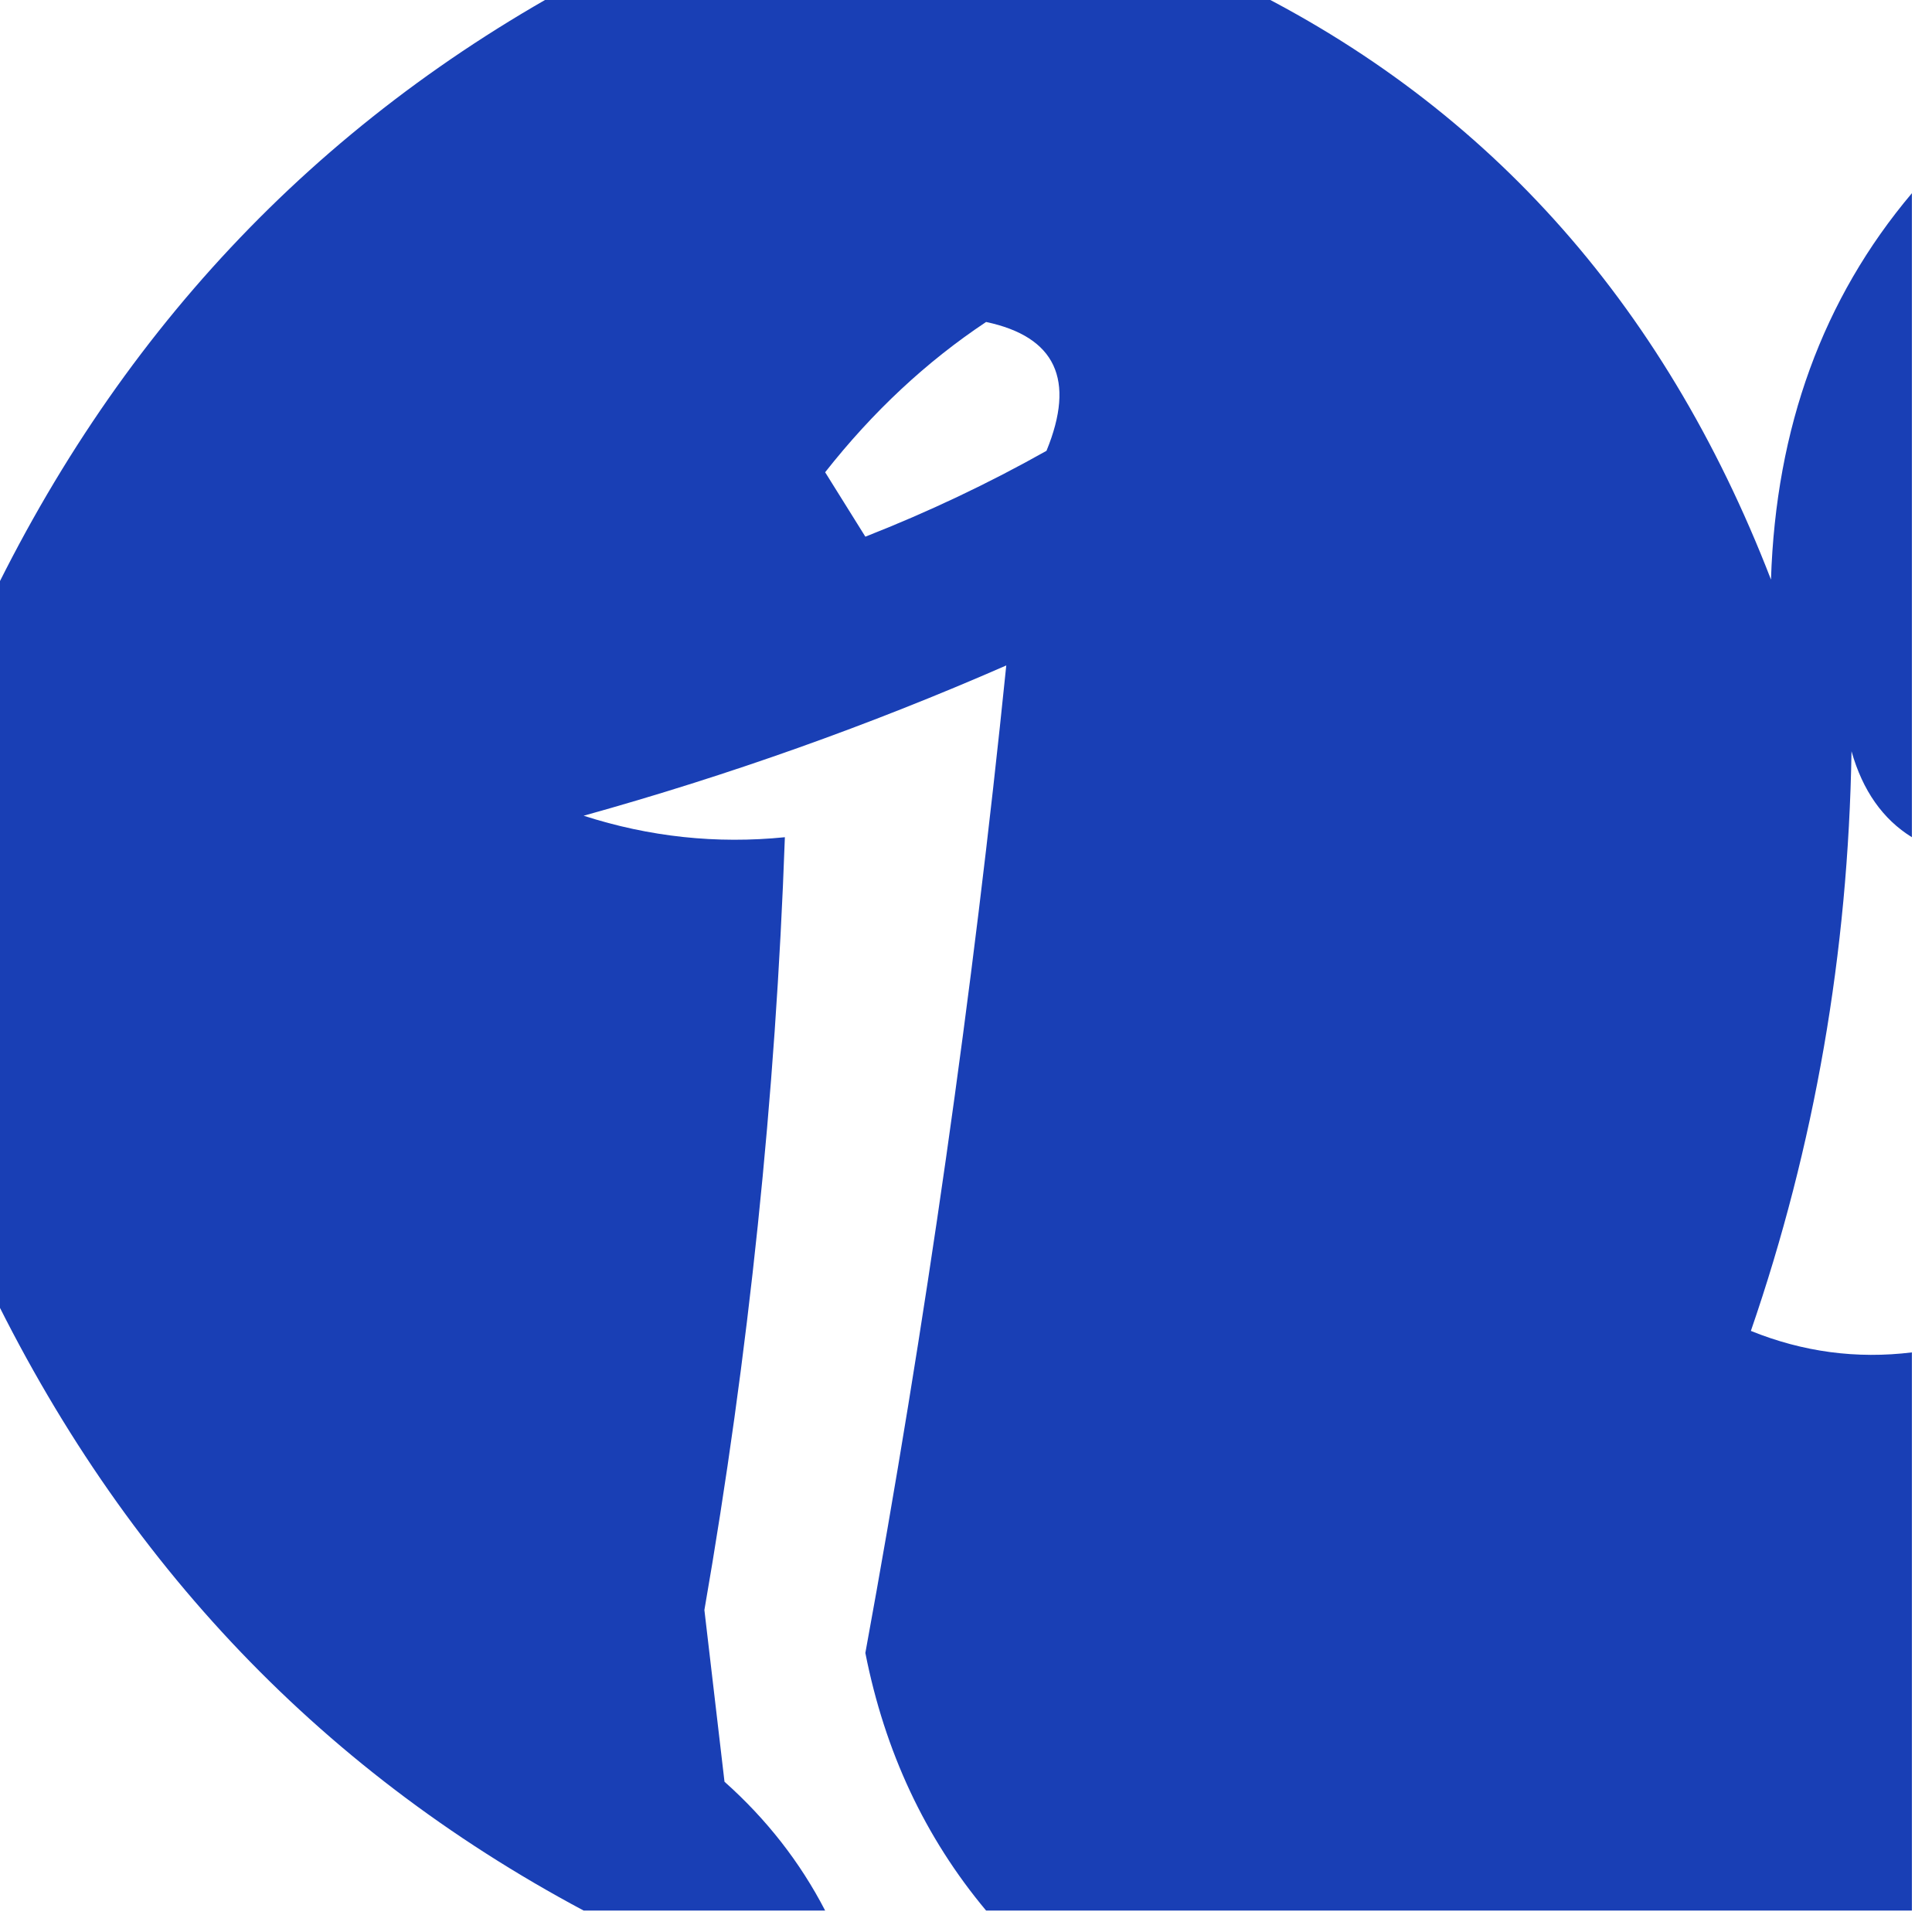 <svg width="32" height="32" viewBox="0 0 32 32" fill="none" xmlns="http://www.w3.org/2000/svg">
    <g clip-path="url(#clip0_2451_218)">
        <path opacity="0.901" fill-rule="evenodd" clip-rule="evenodd"
            d="M9.667 -0.355C13.222 -0.355 16.778 -0.355 20.333 -0.355C24.542 1.646 27.542 4.964 29.333 9.6C29.414 7.081 30.192 4.948 31.667 3.2C31.667 6.756 31.667 10.311 31.667 13.867C31.186 13.57 30.852 13.096 30.667 12.444C30.612 15.778 30.057 18.978 29 22.044C29.862 22.393 30.751 22.512 31.667 22.4C31.667 25.482 31.667 28.563 31.667 31.645C26.556 31.645 21.445 31.645 16.333 31.645C15.322 30.436 14.656 29.014 14.333 27.378C15.336 21.903 16.114 16.451 16.667 11.022C14.401 12.013 12.067 12.843 9.667 13.511C10.756 13.862 11.867 13.981 13 13.867C12.847 18.164 12.403 22.43 11.667 26.667C11.778 27.615 11.889 28.563 12 29.511C12.697 30.132 13.252 30.843 13.667 31.645C12.333 31.645 11 31.645 9.667 31.645C5.222 29.274 1.889 25.719 -0.333 20.978C-0.333 17.422 -0.333 13.867 -0.333 10.311C1.872 5.588 5.205 2.033 9.667 -0.355ZM16.333 5.333C17.483 5.577 17.817 6.288 17.333 7.467C16.373 8.007 15.373 8.481 14.333 8.889C14.111 8.533 13.889 8.178 13.667 7.822C14.457 6.818 15.346 5.989 16.333 5.333Z"
            fill="#002BAD" />
    </g>
    <defs>
        <clipPath id="clip0_2451_218">
            <rect width="32" height="32" fill="white" />
        </clipPath>
    </defs>
</svg>